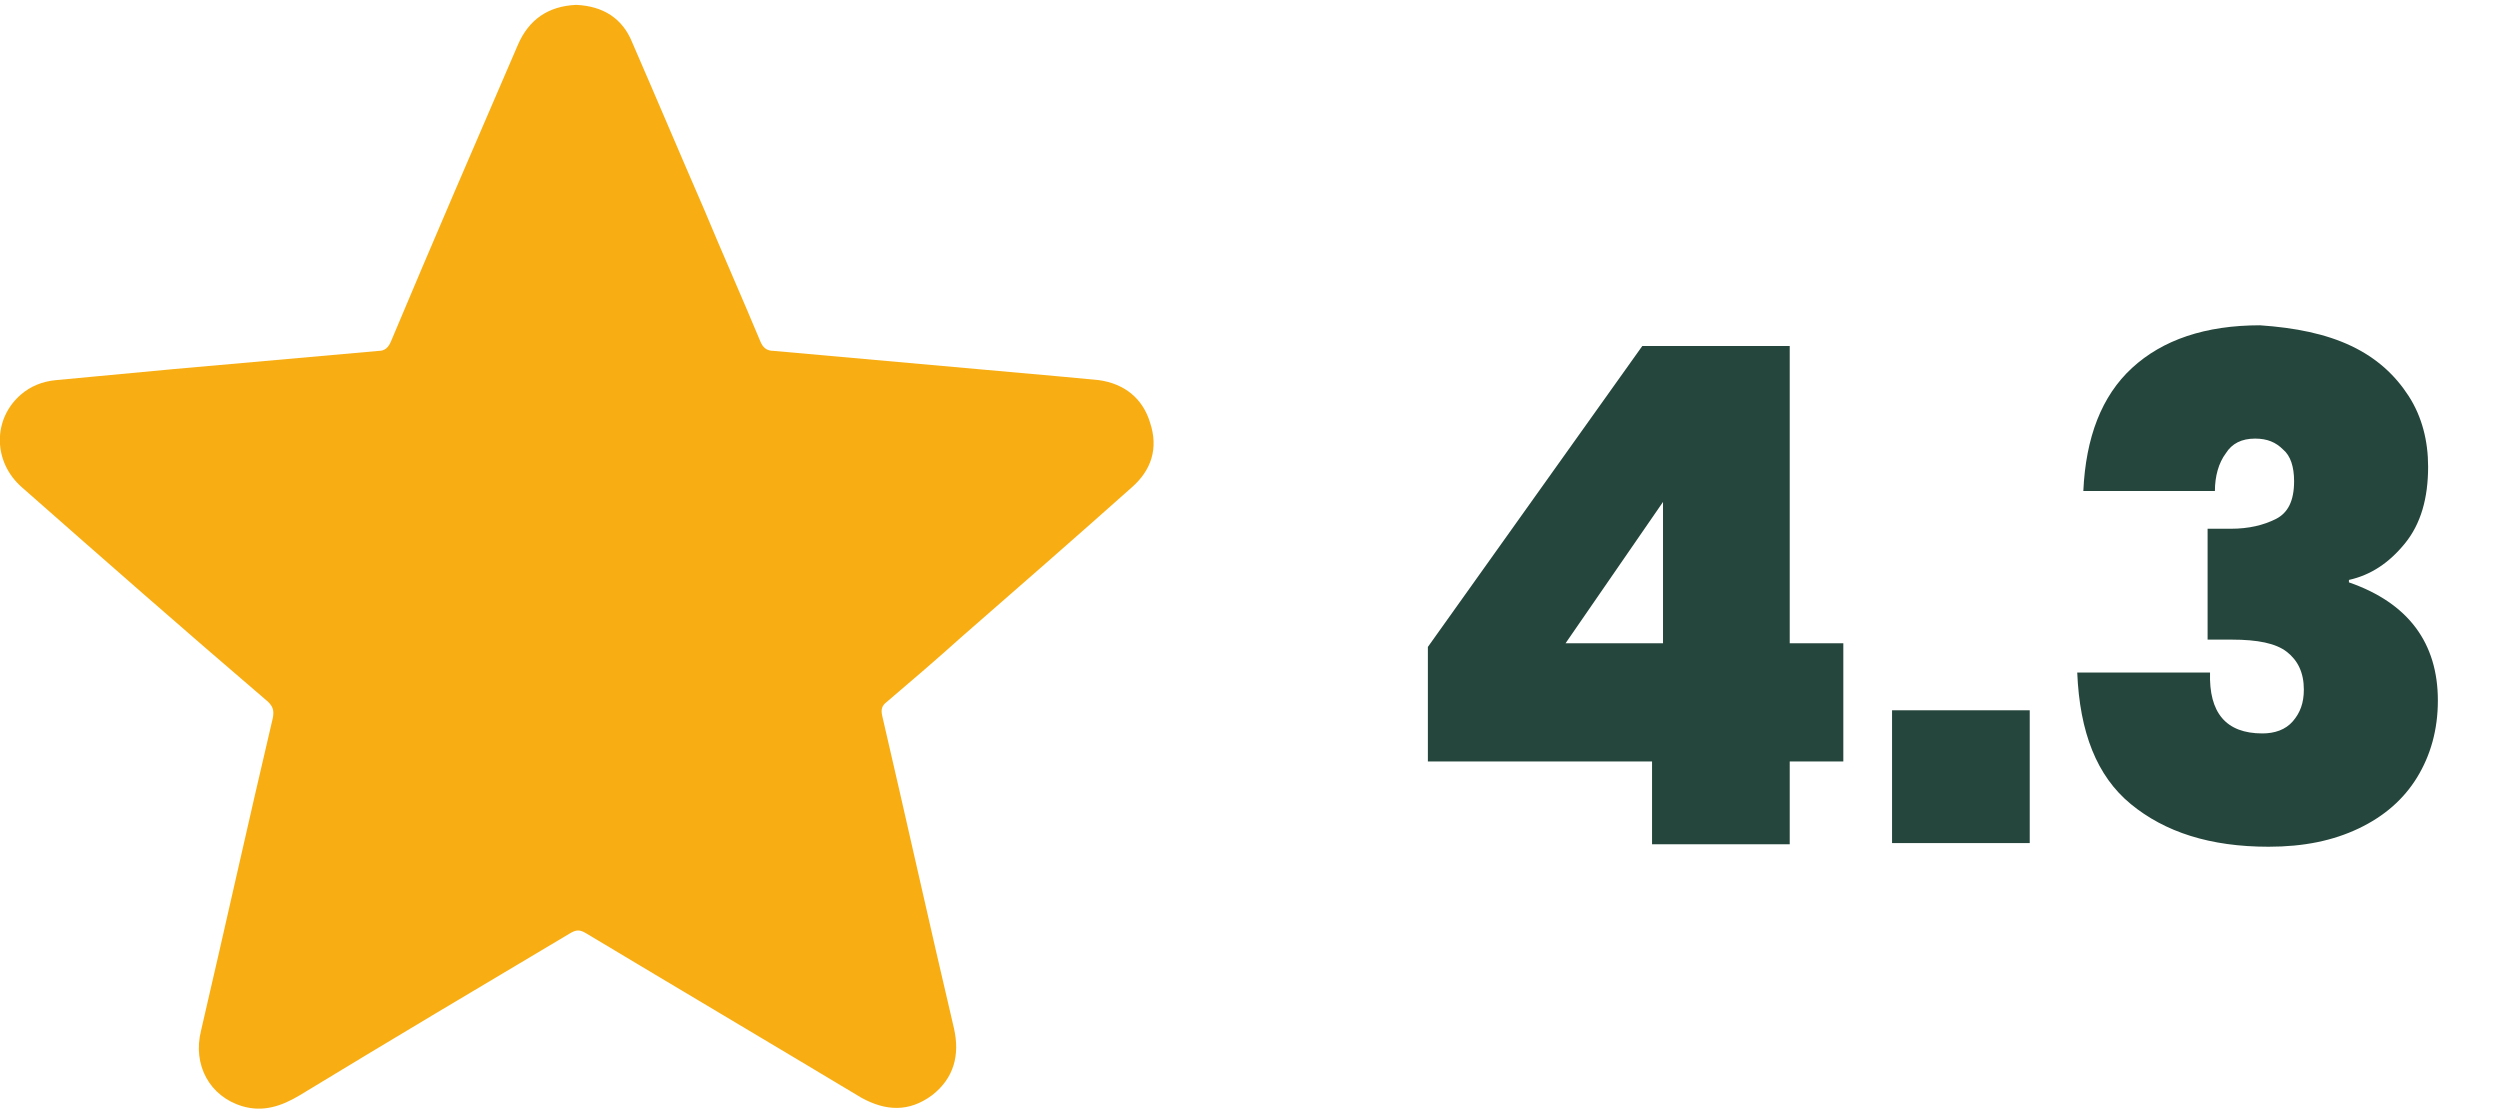 <?xml version="1.0" encoding="utf-8"?>
<!-- Generator: Adobe Illustrator 27.5.0, SVG Export Plug-In . SVG Version: 6.00 Build 0)  -->
<svg version="1.1" id="Layer_2" xmlns="http://www.w3.org/2000/svg" xmlns:xlink="http://www.w3.org/1999/xlink" x="0px" y="0px"
	 viewBox="0 0 205.2 91" style="enable-background:new 0 0 205.2 91;" xml:space="preserve">
<style type="text/css">
	.st0{fill:#F8AE13;}
	.st1{fill:#25463C;}
</style>
<g id="qRh6YG.tif_00000037653405902887292960000001325913259304447383_">
	<g>
		<path class="st0" d="M47.3,0.4c2.2,0.1,3.8,1.1,4.6,3.1c2,4.6,3.9,9.1,5.9,13.7c1.5,3.6,3.1,7.2,4.6,10.8c0.2,0.5,0.5,0.8,1.1,0.8
			c7.8,0.7,15.6,1.4,23.5,2.1c1.1,0.1,2.1,0.2,3.2,0.3c2.1,0.3,3.6,1.5,4.2,3.5c0.7,2.1,0.1,3.9-1.5,5.3c-4.6,4.1-9.3,8.2-14,12.3
			c-2,1.8-4.1,3.6-6.1,5.3c-0.4,0.3-0.5,0.6-0.4,1.1c2,8.6,3.9,17.2,5.9,25.7c0.5,2.2,0,4.1-1.8,5.5c-1.9,1.4-3.8,1.3-5.8,0.2
			c-7.5-4.5-15.1-9-22.6-13.5c-0.5-0.3-0.8-0.3-1.3,0c-7.4,4.4-14.8,8.8-22.2,13.3c-1.5,0.9-3,1.4-4.7,0.9c-2.7-0.8-4.1-3.4-3.4-6.2
			c2-8.6,3.9-17.2,5.9-25.7c0.1-0.6,0-0.9-0.4-1.3C15.1,51.7,8.5,45.9,1.8,40c-2.4-2.1-2.4-5.6-0.1-7.6c0.8-0.7,1.8-1.1,2.9-1.2
			c3.2-0.3,6.4-0.6,9.6-0.9c5.6-0.5,11.3-1,16.9-1.5c0.5,0,0.8-0.3,1-0.8c3.4-8.1,6.9-16.2,10.4-24.3C43.4,1.6,45,0.5,47.3,0.4z"/>
	</g>
</g>
<g>
	<path class="st1" d="M117.2,62.4v-9.3l17.6-24.7h12.1v24.4h4.4v9.7h-4.4v6.8h-11.3v-6.8H117.2z M136.5,41.2l-8,11.6h8V41.2z"/>
	<path class="st1" d="M166.6,58.3v10.9h-11.3V58.3H166.6z"/>
	<path class="st1" d="M193,28.4c2.1,1,3.6,2.4,4.7,4.1c1.1,1.7,1.6,3.7,1.6,5.8c0,2.6-0.6,4.7-1.9,6.3c-1.3,1.6-2.8,2.6-4.6,3v0.2
		c4.9,1.7,7.3,5,7.3,9.7c0,2.4-0.6,4.5-1.7,6.3c-1.1,1.8-2.7,3.2-4.8,4.2c-2.1,1-4.5,1.5-7.4,1.5c-4.8,0-8.5-1.2-11.3-3.5
		c-2.8-2.3-4.2-5.9-4.4-10.8h10.9c-0.1,3.3,1.3,5,4.3,5c1,0,1.9-0.3,2.5-1c0.6-0.7,0.9-1.5,0.9-2.6c0-1.4-0.5-2.4-1.4-3.1
		c-0.9-0.7-2.4-1-4.5-1h-2v-9.1h1.9c1.5,0,2.7-0.3,3.7-0.8c1-0.5,1.5-1.5,1.5-3.1c0-1.2-0.3-2.1-0.9-2.6c-0.6-0.6-1.3-0.9-2.3-0.9
		c-1.1,0-1.9,0.4-2.4,1.2c-0.6,0.8-0.9,1.9-0.9,3.1H171c0.2-4.4,1.5-7.8,4-10.1c2.5-2.3,6-3.5,10.5-3.5
		C188.4,26.9,190.9,27.4,193,28.4z"/>
</g>
</svg>
